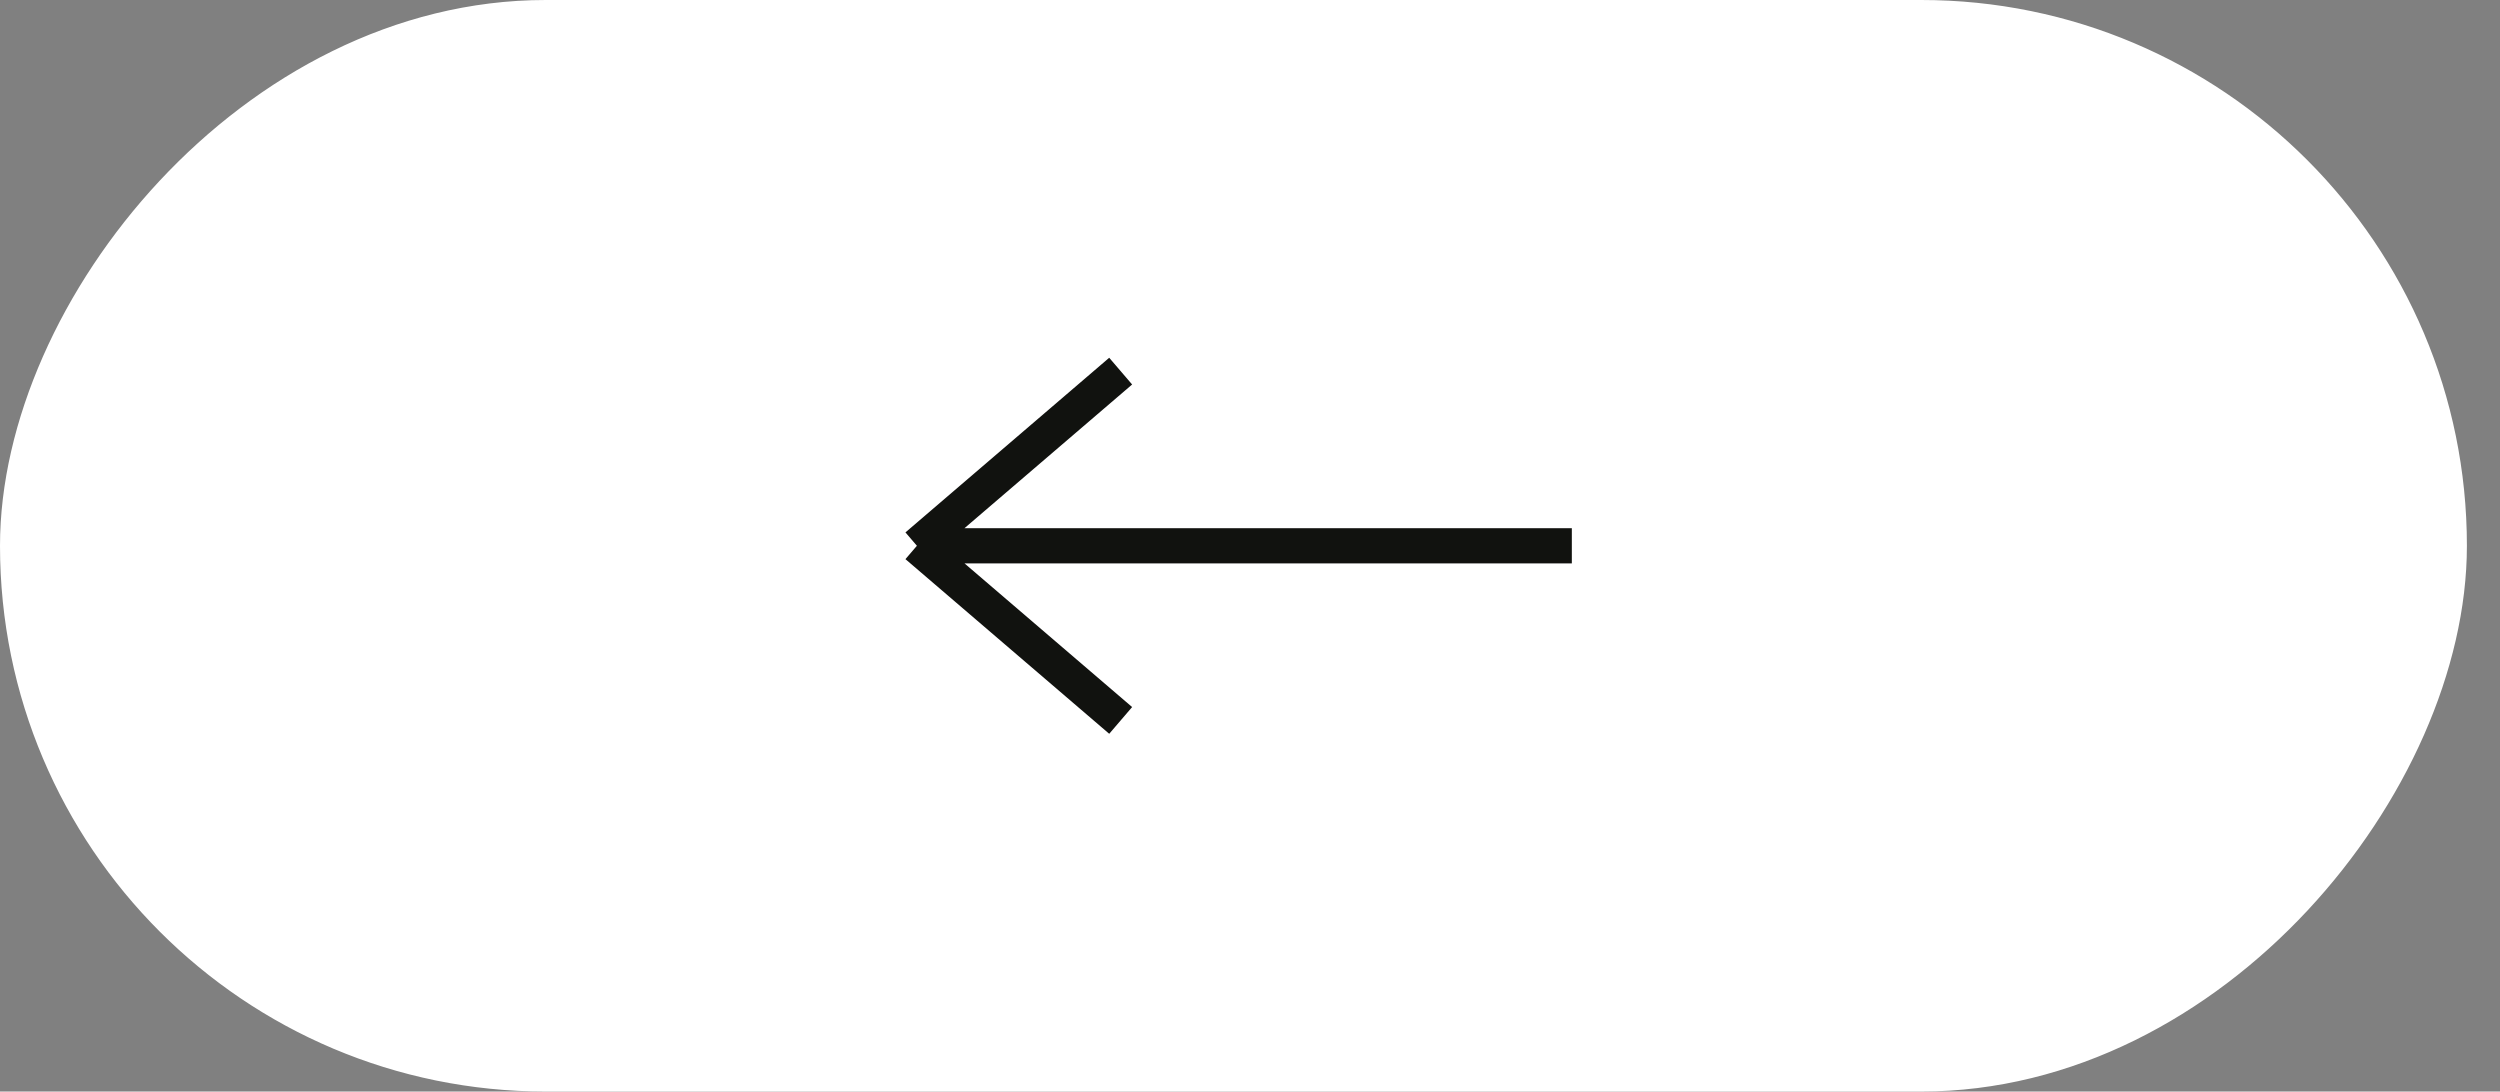 <?xml version="1.0" encoding="UTF-8"?> <svg xmlns="http://www.w3.org/2000/svg" width="71" height="31" viewBox="0 0 71 31" fill="none"><rect x="0" y="0" width="71" height="31" fill="#808080" stroke="none"/><rect x="-0.5" y="0.5" width="69.06" height="30" rx="15" transform="matrix(-1 0 0 1 69.06 0)" fill="white" stroke="white"></rect><path d="M44.64 15.5H26.04M26.04 15.5L31.827 10.54M26.04 15.5L31.827 20.46" stroke="#11120F"></path></svg> 